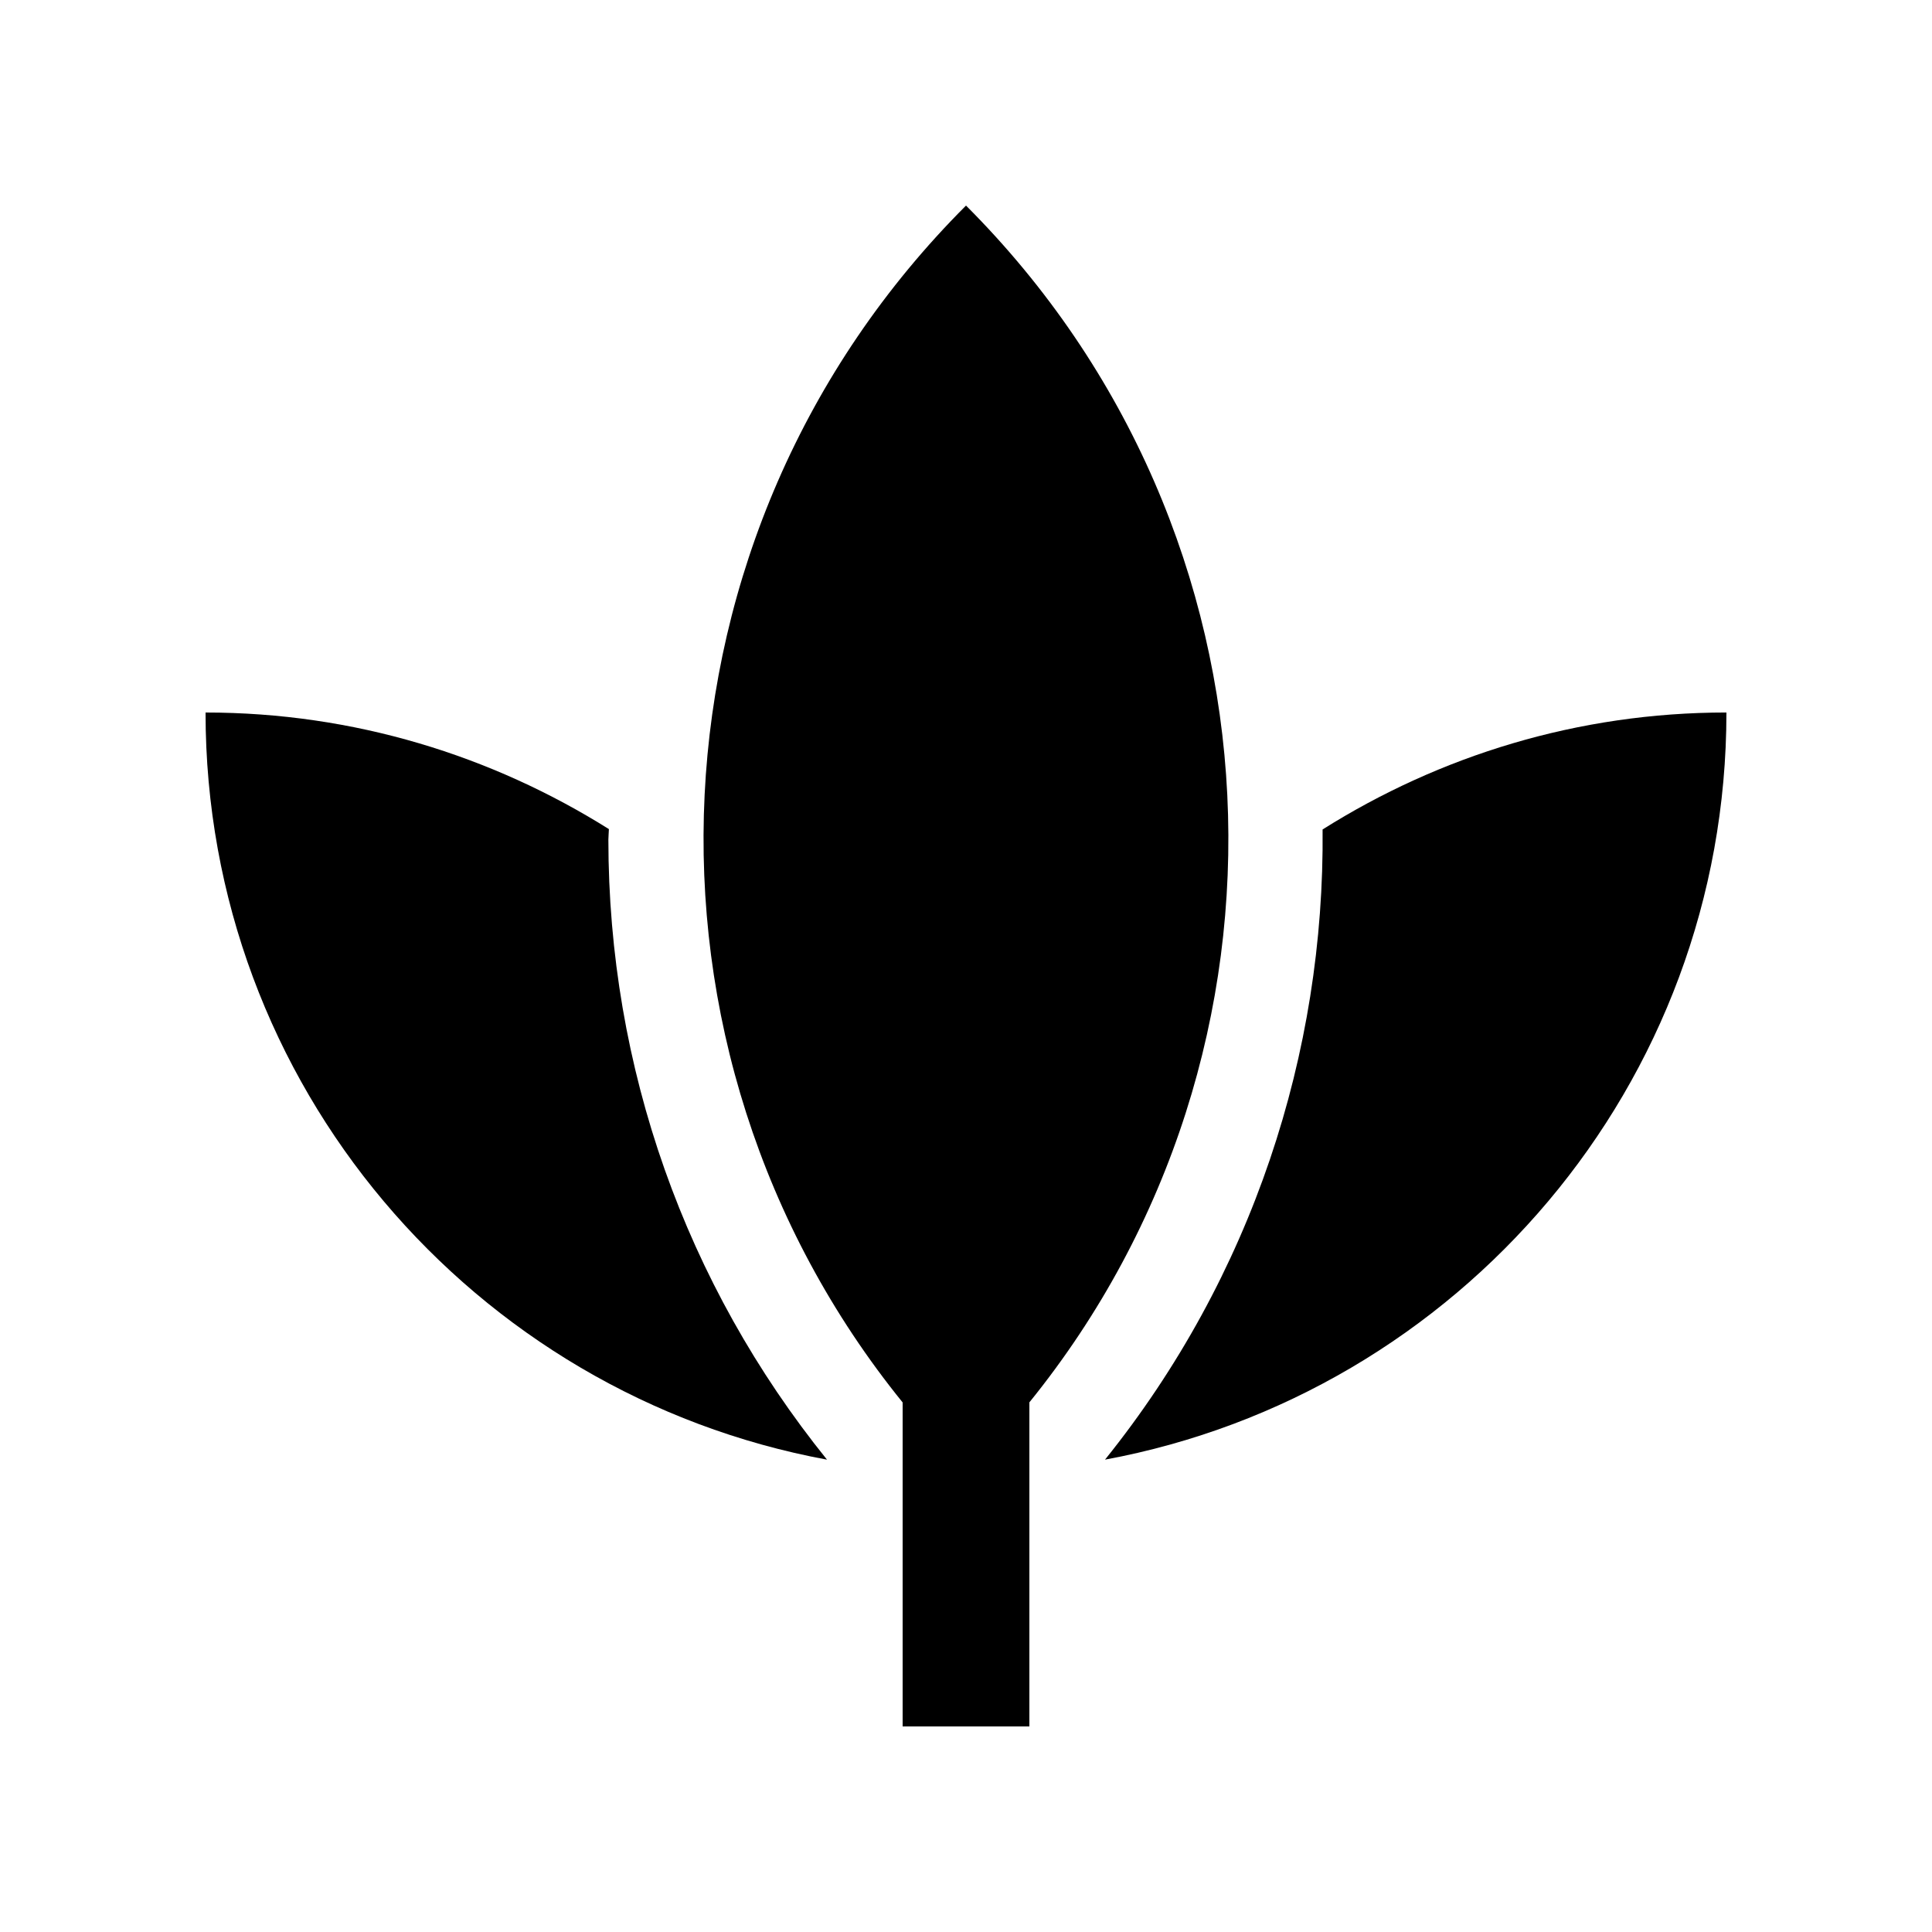 <?xml version="1.0" encoding="UTF-8"?>
<!-- Uploaded to: ICON Repo, www.svgrepo.com, Generator: ICON Repo Mixer Tools -->
<svg fill="#000000" width="800px" height="800px" version="1.1" viewBox="144 144 512 512" xmlns="http://www.w3.org/2000/svg">
 <g>
  <path d="m400 198.48c-86.77 86.758-92.344 223.89-16.793 317.18v85.867h33.59v-85.891c75.516-93.266 69.941-230.4-16.797-317.16z"/>
  <path d="m305.23 366.41c0-0.902 0.121-1.789 0.133-2.691-31.016-19.461-67.578-30.895-106.89-30.895 0 98.695 71.012 180.68 164.69 198-37.488-46.48-57.938-103.86-57.938-164.41z"/>
  <path d="m494.5 363.82c0.57 59.172-18.617 118.46-57.66 167 93.672-17.336 164.68-99.301 164.68-198-39.375 0-76 11.465-107.02 30.996z"/>
 </g>
</svg>